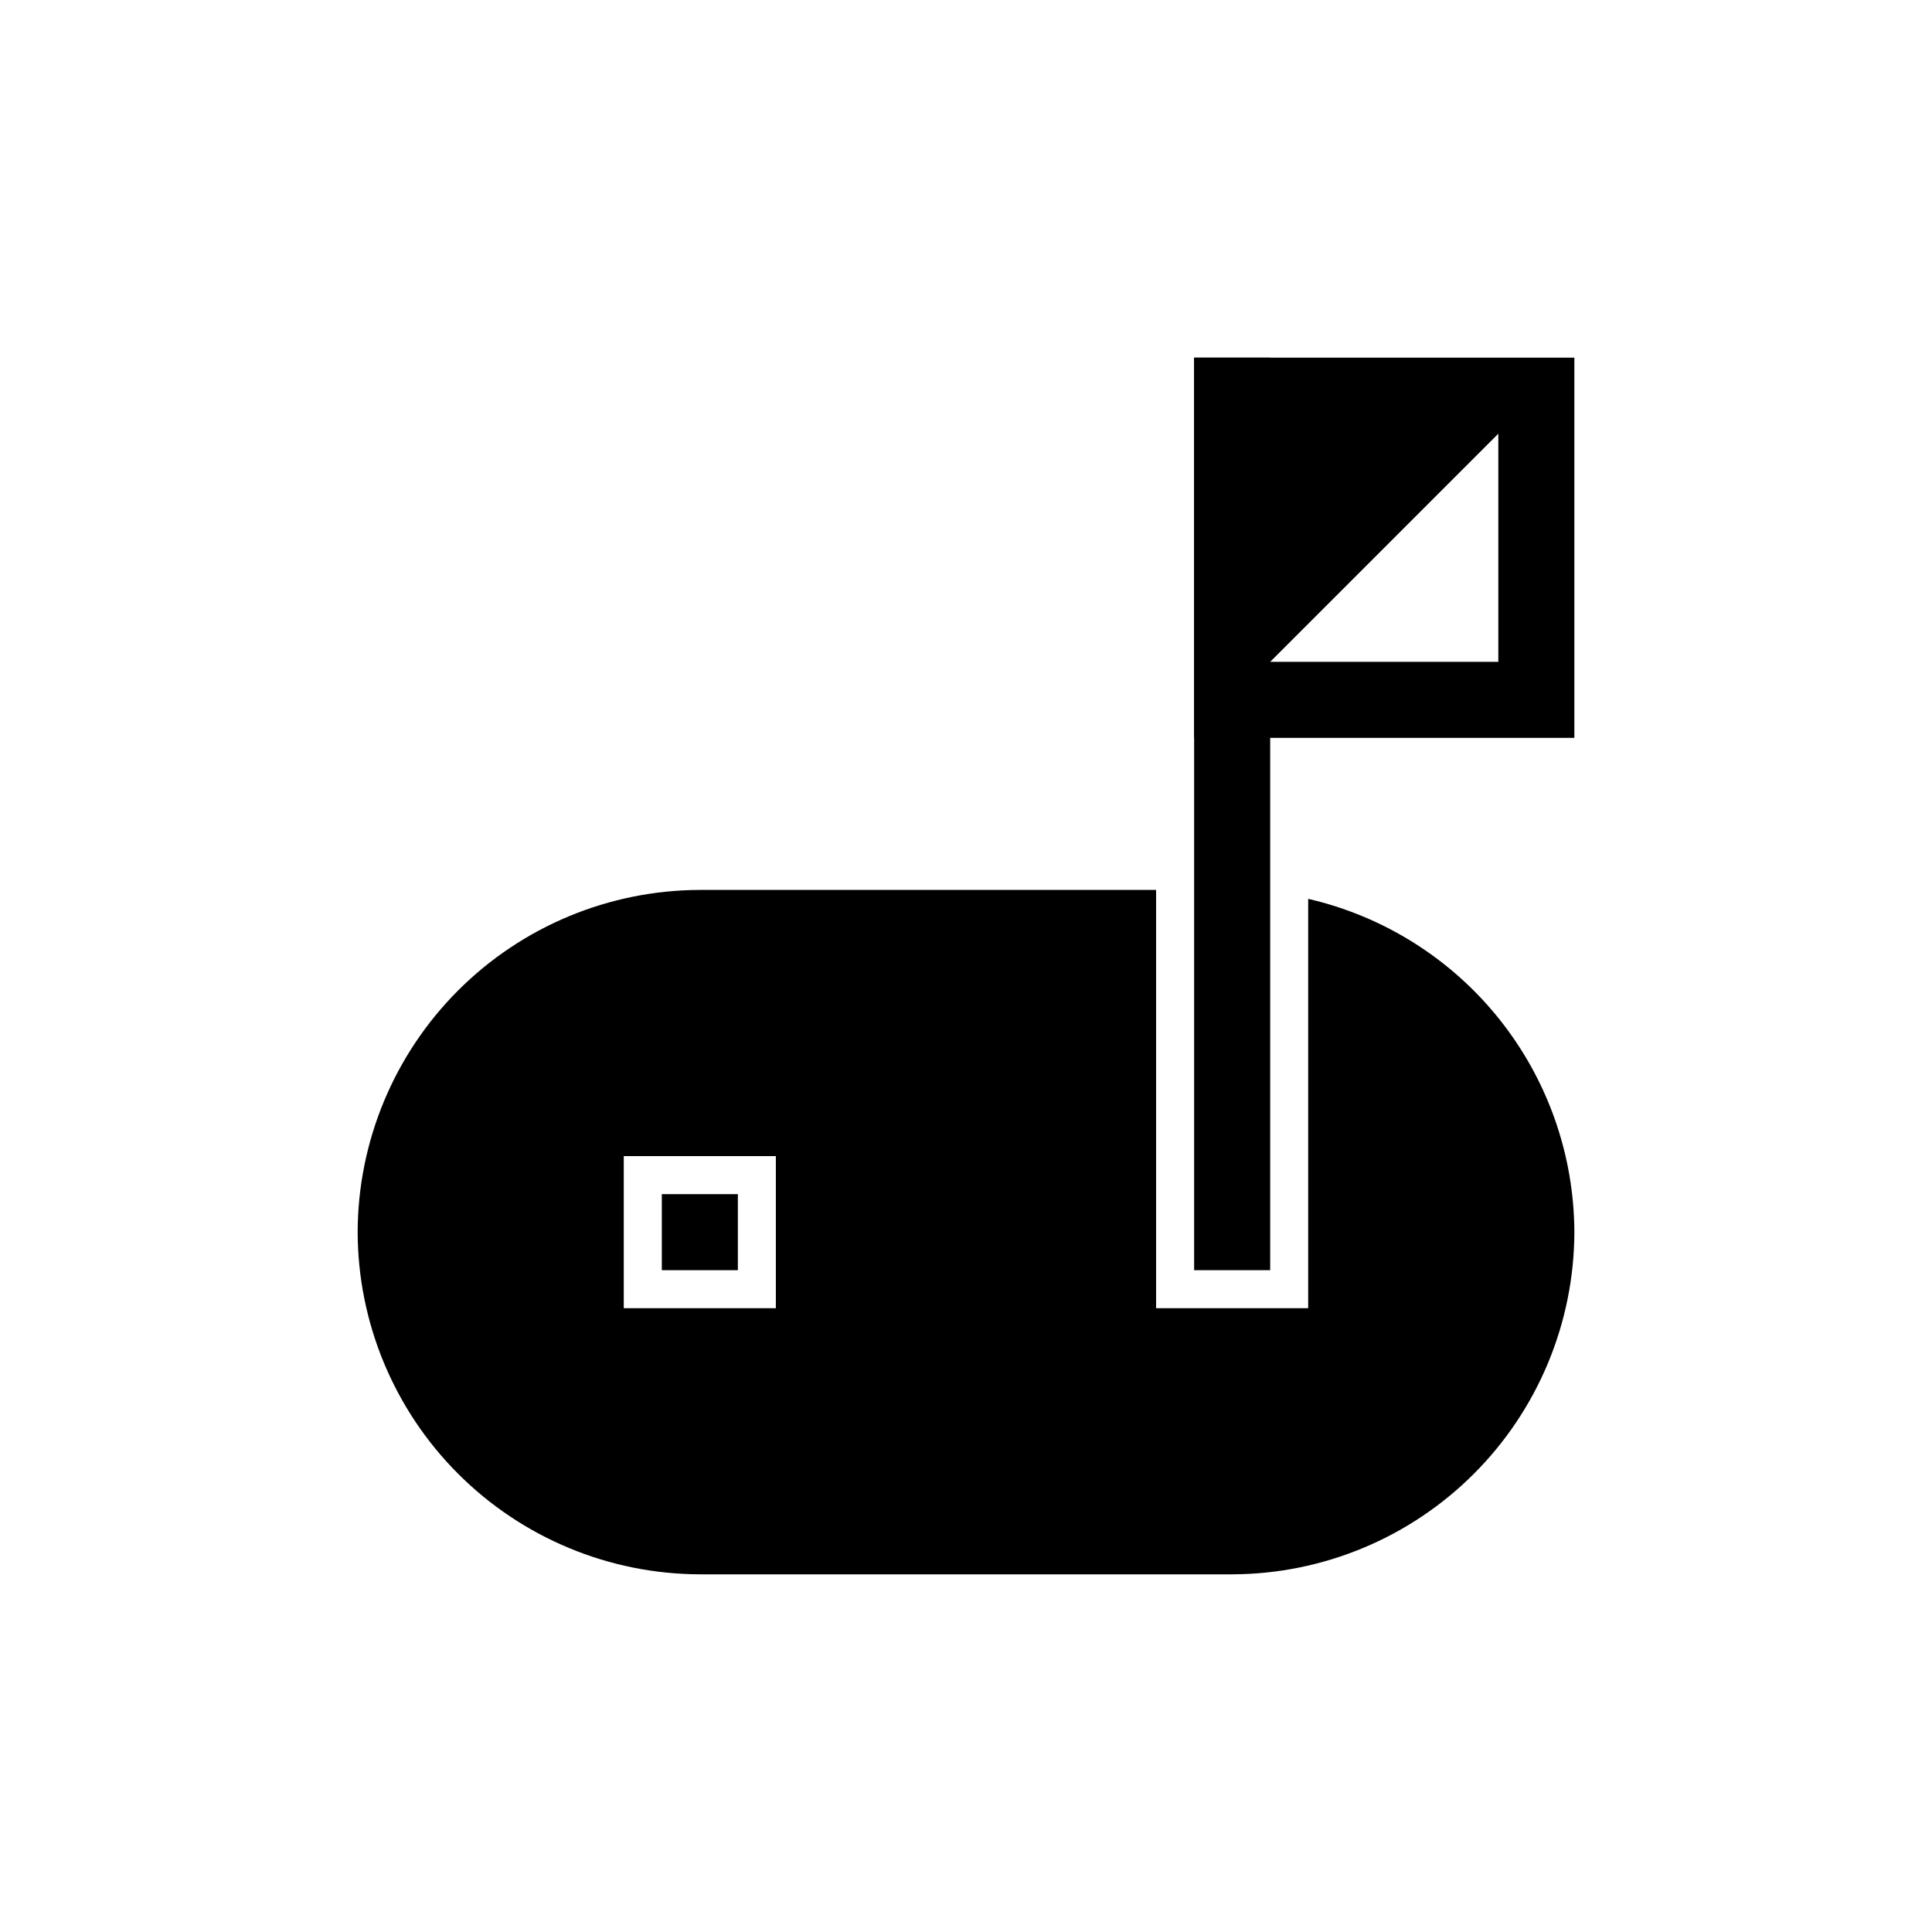<?xml version="1.0" encoding="UTF-8"?>
<!-- Uploaded to: ICON Repo, www.svgrepo.com, Generator: ICON Repo Mixer Tools -->
<svg fill="#000000" width="800px" height="800px" version="1.1" viewBox="144 144 512 512" xmlns="http://www.w3.org/2000/svg">
 <g>
  <path d="m480.61 238.78v241.83h-20.152v-241.83z"/>
  <path d="m490.68 382.21v108.47h-40.305v-110.84h-120.91c-24.031 0.066-47.059 9.641-64.051 26.633-16.992 16.992-26.566 40.02-26.633 64.051 0.066 24.031 9.641 47.059 26.633 64.051 16.992 16.992 40.02 26.57 64.051 26.637h141.07c24.031-0.066 47.059-9.645 64.051-26.637 16.992-16.992 26.57-40.02 26.637-64.051-0.078-20.516-7.086-40.406-19.891-56.438-12.805-16.035-30.652-27.266-50.645-31.879zm-141.07 108.47h-40.305v-40.305h40.305z"/>
  <path d="m319.39 460.46h20.152v20.152h-20.152z"/>
  <path d="m460.46 238.78v100.76h100.76v-100.76zm80.609 80.609h-60.457l60.457-60.457z"/>
 </g>
</svg>